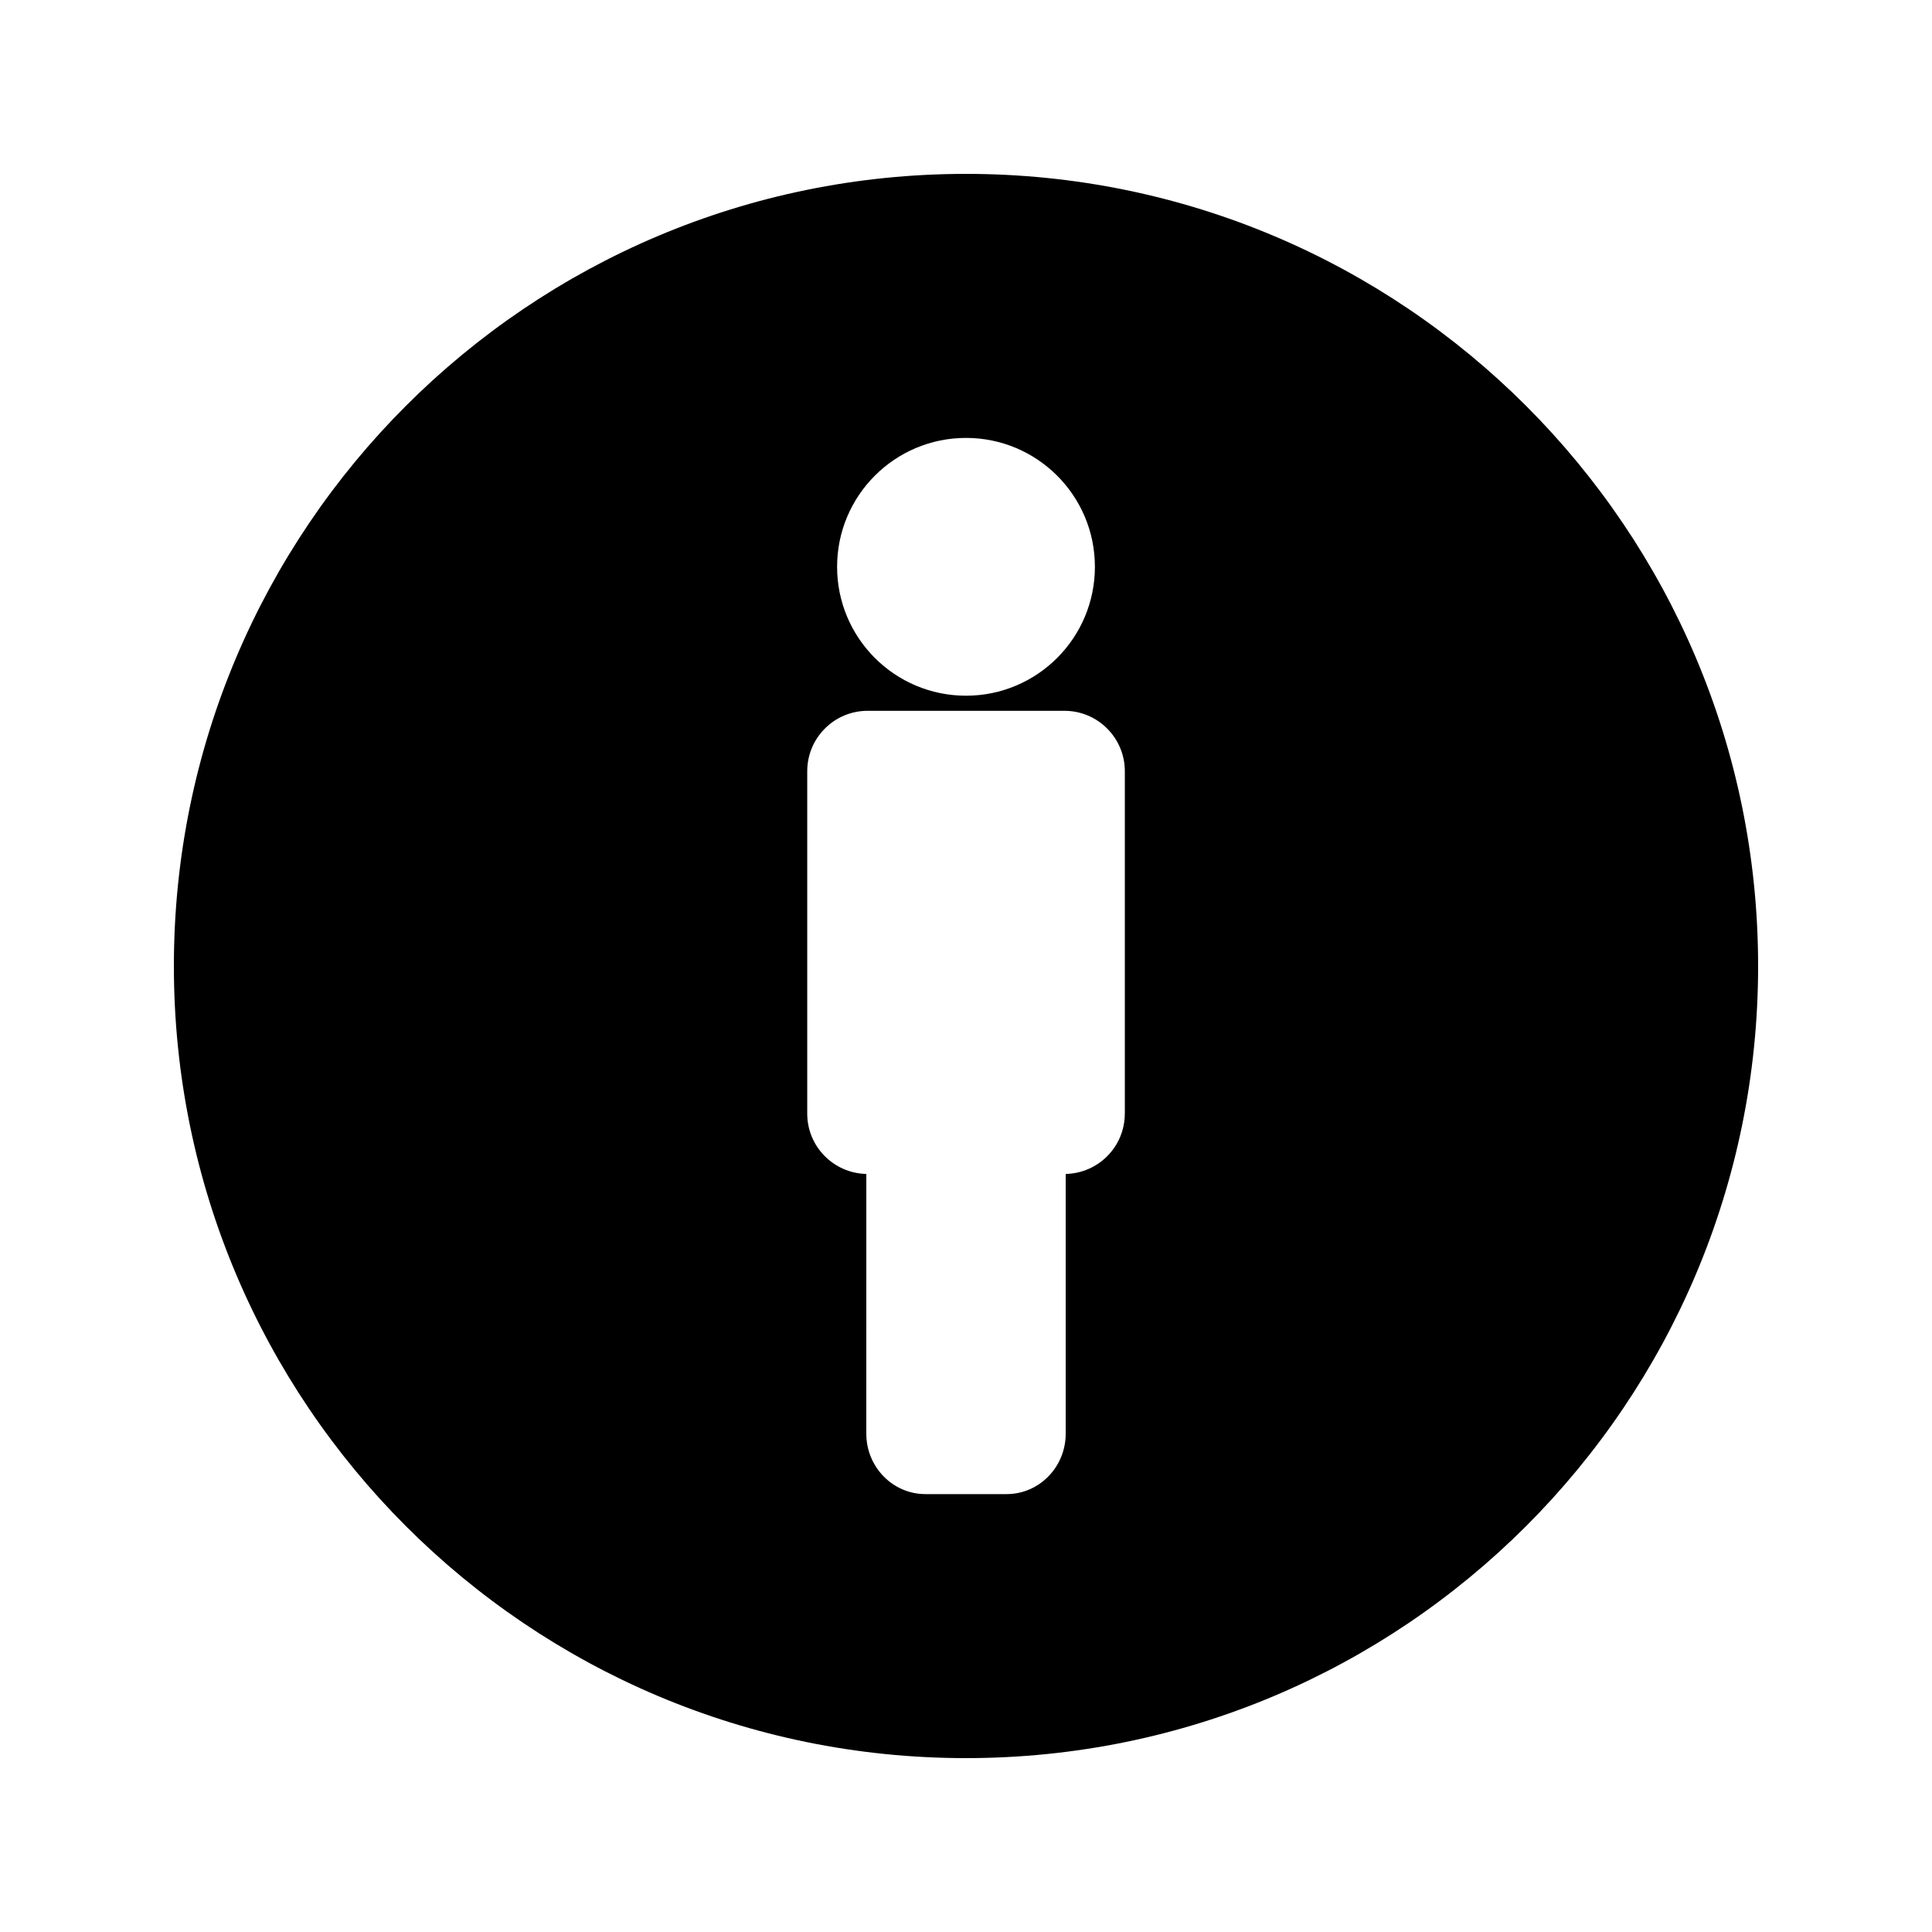 <?xml version="1.0" encoding="UTF-8"?>
<!-- Uploaded to: ICON Repo, www.svgrepo.com, Generator: ICON Repo Mixer Tools -->
<svg fill="#000000" width="800px" height="800px" version="1.1" viewBox="144 144 512 512" xmlns="http://www.w3.org/2000/svg">
 <path d="m400 190.08c-115.94 0-209.92 93.98-209.92 209.92 0 115.94 93.98 209.92 209.92 209.92 115.94 0 209.92-93.98 209.92-209.92-0.004-115.94-93.984-209.92-209.92-209.92zm0 69.973c18.867 0 34.16 15.293 34.16 34.16-0.004 18.863-15.297 34.156-34.16 34.156-18.867 0-34.16-15.293-34.16-34.16 0-18.863 15.293-34.156 34.16-34.156zm42.082 179.08c0 8.723-6.984 15.785-15.66 15.977v68.832c0 8.844-7.023 16.012-15.672 16.012h-21.492c-8.652 0-15.676-7.168-15.676-16.012l0.004-68.836c-8.676-0.188-15.66-7.258-15.66-15.977v-90.746c0-8.844 7.168-16.012 16.008-16.012h52.148c8.836 0 16.008 7.168 16.012 16.012v90.75z"/>
</svg>